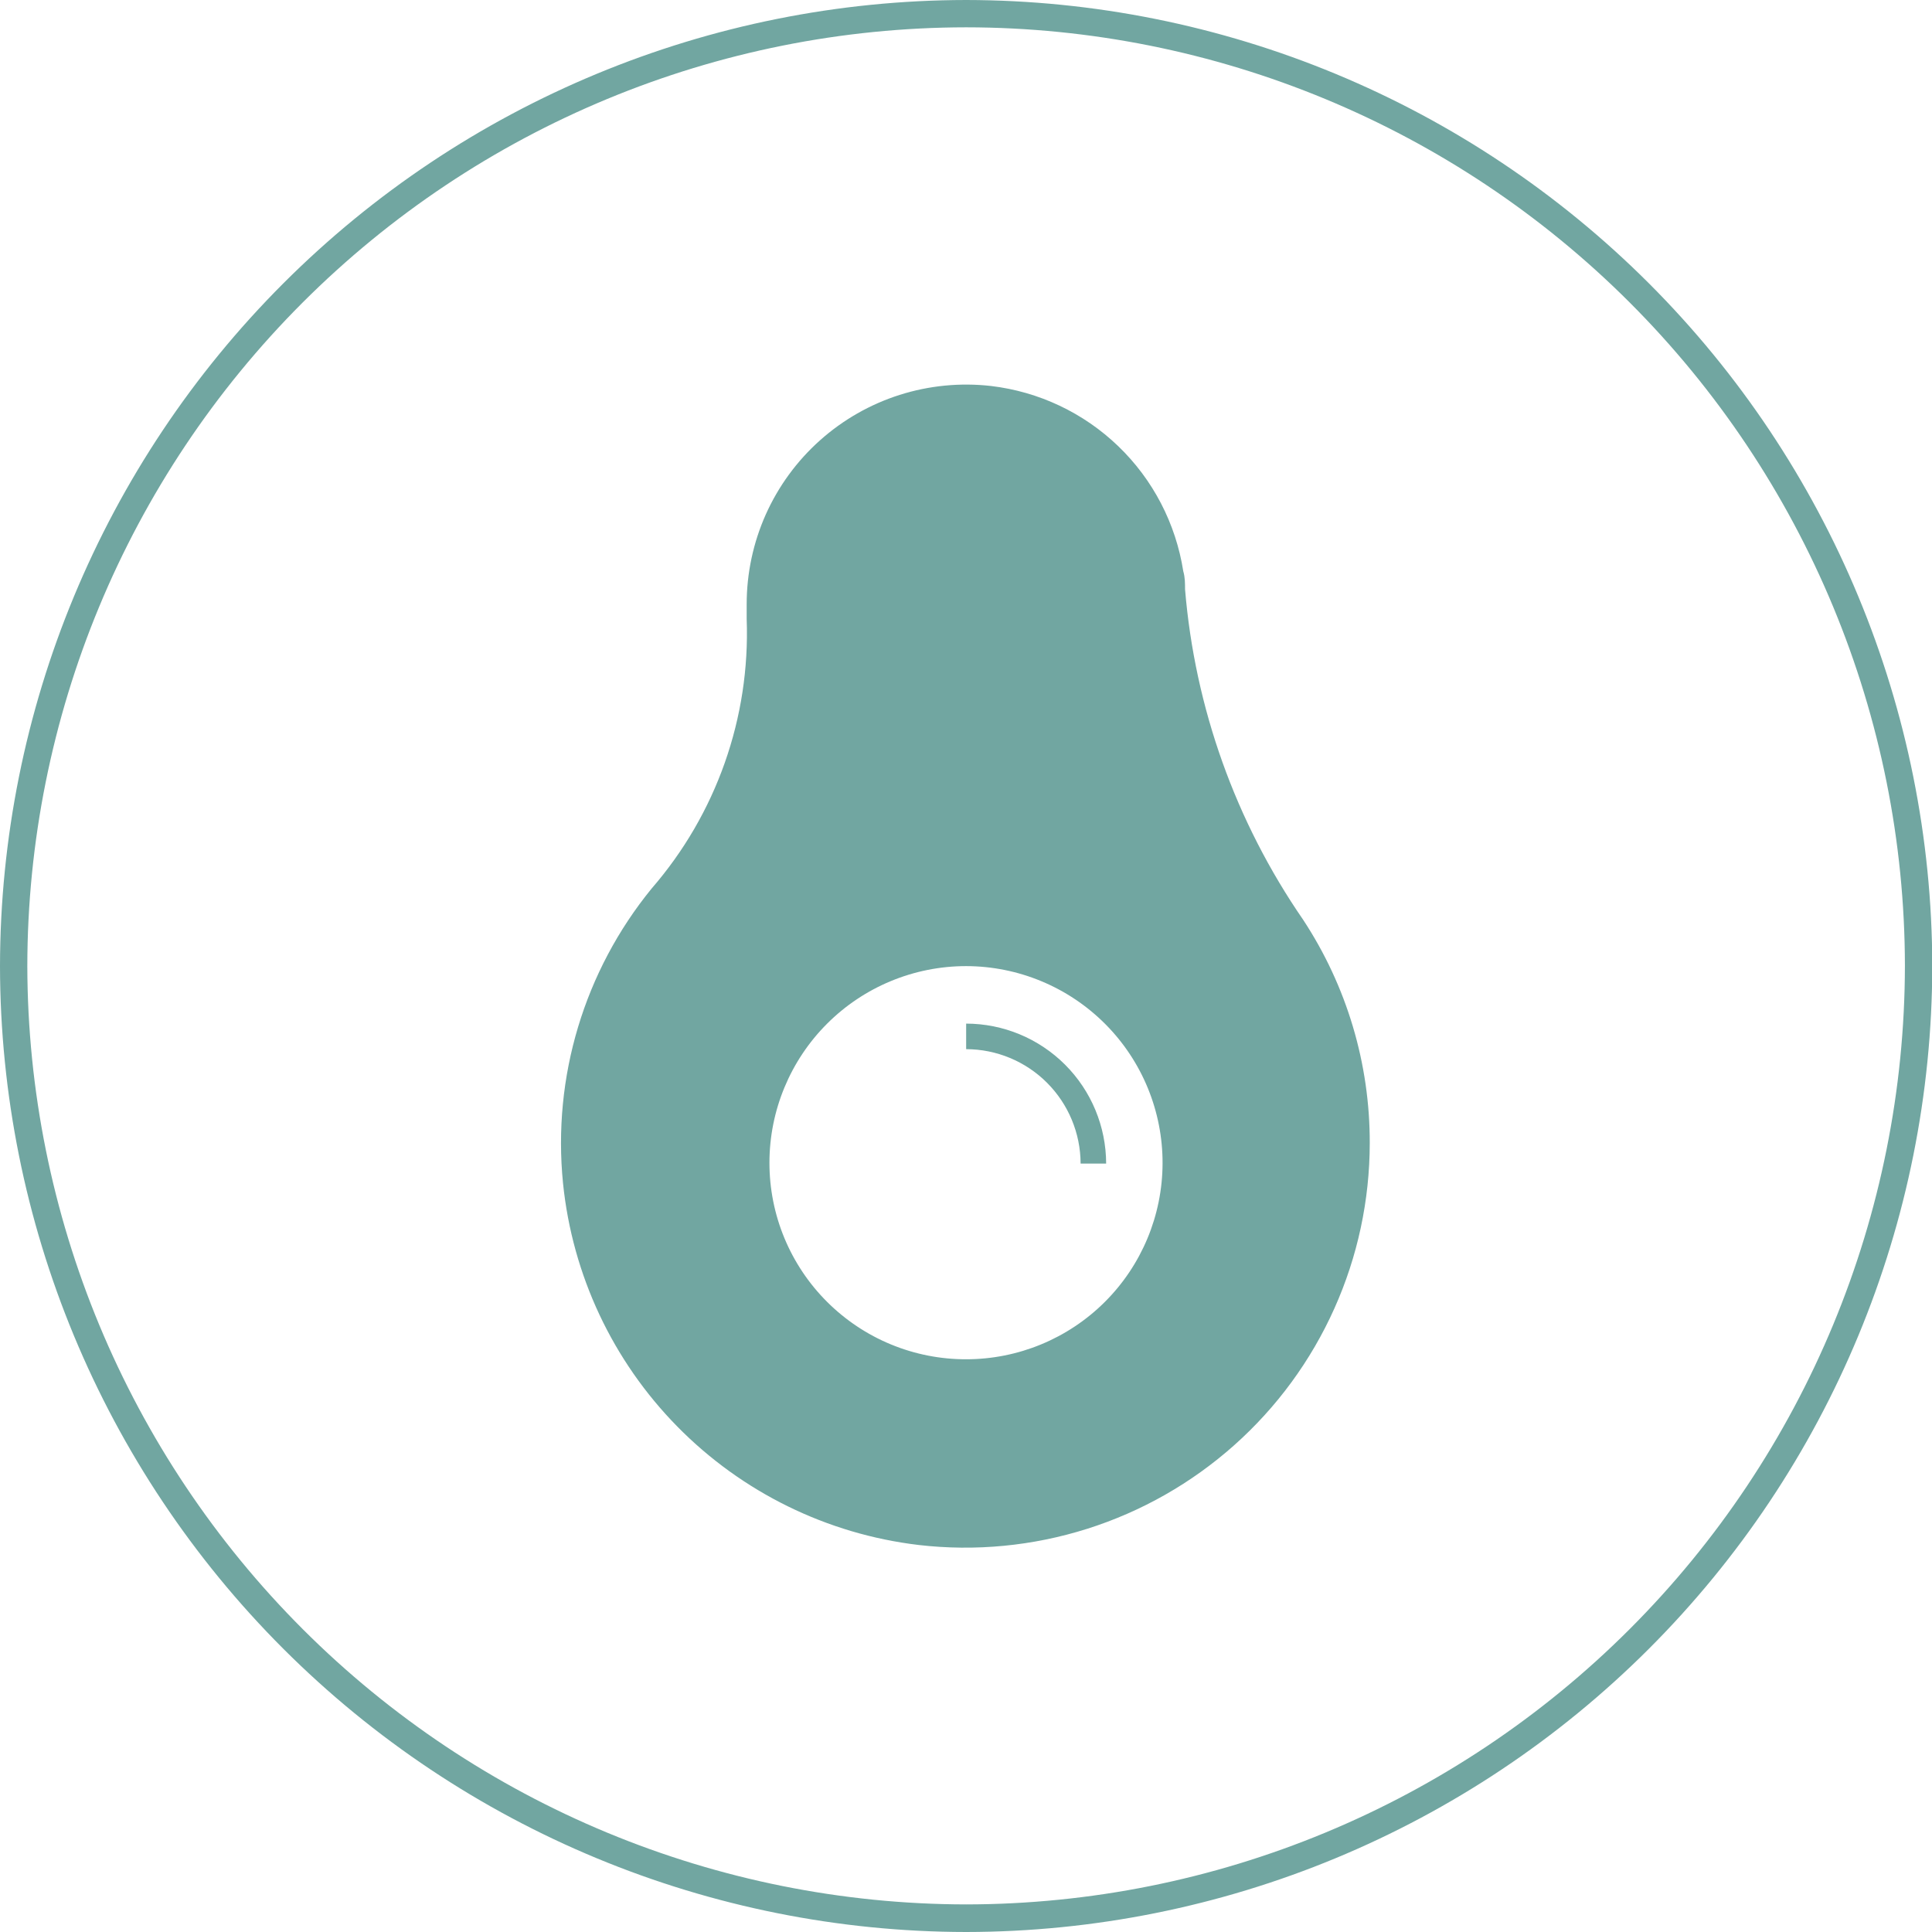 <?xml version="1.0" encoding="UTF-8"?> <svg xmlns="http://www.w3.org/2000/svg" width="50" height="50" viewBox="0 0 50 50" fill="none"><g clip-path="url(#clip0_54_1502)"><path d="M33.723 23.8C31.977 21.266 30.924 18.319 30.669 15.252C30.669 15.1 30.669 14.941 30.623 14.783C30.43 13.55 29.84 12.413 28.941 11.548C28.042 10.682 26.884 10.135 25.645 9.989C24.85 9.899 24.044 9.978 23.282 10.22C22.519 10.463 21.817 10.864 21.22 11.397C20.623 11.93 20.146 12.583 19.819 13.313C19.493 14.044 19.324 14.835 19.324 15.635C19.324 15.761 19.324 15.893 19.324 16.019C19.418 18.571 18.539 21.064 16.865 22.994C15.12 25.132 14.295 27.876 14.571 30.623C14.813 32.997 15.856 35.218 17.529 36.919C19.202 38.621 21.404 39.702 23.774 39.984C25.24 40.154 26.726 40.011 28.134 39.566C29.542 39.121 30.84 38.383 31.942 37.401C33.045 36.419 33.927 35.215 34.531 33.868C35.136 32.521 35.448 31.061 35.449 29.585C35.454 27.529 34.854 25.517 33.723 23.8ZM25.003 35.178C24.335 35.179 23.673 35.048 23.056 34.793C22.438 34.538 21.877 34.163 21.404 33.691C20.931 33.219 20.556 32.658 20.3 32.041C20.044 31.424 19.913 30.762 19.913 30.094C19.913 28.744 20.449 27.449 21.404 26.494C22.358 25.54 23.653 25.003 25.003 25.003C25.673 25.004 26.336 25.137 26.954 25.395C27.572 25.652 28.133 26.029 28.606 26.504C29.078 26.978 29.452 27.542 29.706 28.161C29.96 28.781 30.09 29.444 30.087 30.114C30.082 31.459 29.544 32.747 28.591 33.696C27.638 34.645 26.348 35.178 25.003 35.178Z" fill="#71A6A1"></path><path d="M28.627 30.114H27.966C27.964 29.329 27.651 28.576 27.096 28.021C26.541 27.466 25.789 27.154 25.004 27.152V26.491C25.964 26.492 26.885 26.875 27.564 27.554C28.243 28.233 28.625 29.153 28.627 30.114Z" fill="#71A6A1"></path><path d="M25.003 50C18.375 49.993 12.021 47.357 7.333 42.671C2.646 37.985 0.009 31.631 0 25.003C0.009 18.375 2.646 12.02 7.333 7.333C12.02 2.646 18.375 0.009 25.003 0C31.632 0.009 37.986 2.646 42.674 7.333C47.361 12.02 49.998 18.375 50.007 25.003C49.998 31.631 47.361 37.985 42.673 42.671C37.986 47.357 31.631 49.993 25.003 50ZM25.003 0.707C18.562 0.714 12.386 3.276 7.831 7.831C3.276 12.386 0.714 18.562 0.707 25.003C0.72 31.442 3.284 37.613 7.838 42.165C12.392 46.717 18.565 49.277 25.003 49.286C31.445 49.279 37.62 46.717 42.175 42.162C46.73 37.607 49.292 31.432 49.299 24.99C49.291 18.55 46.727 12.377 42.173 7.825C37.618 3.272 31.443 0.713 25.003 0.707Z" fill="#71A6A1"></path></g><defs><clipPath id="clip0_54_1502"><rect width="50" height="50" fill="white"></rect></clipPath></defs></svg> 
